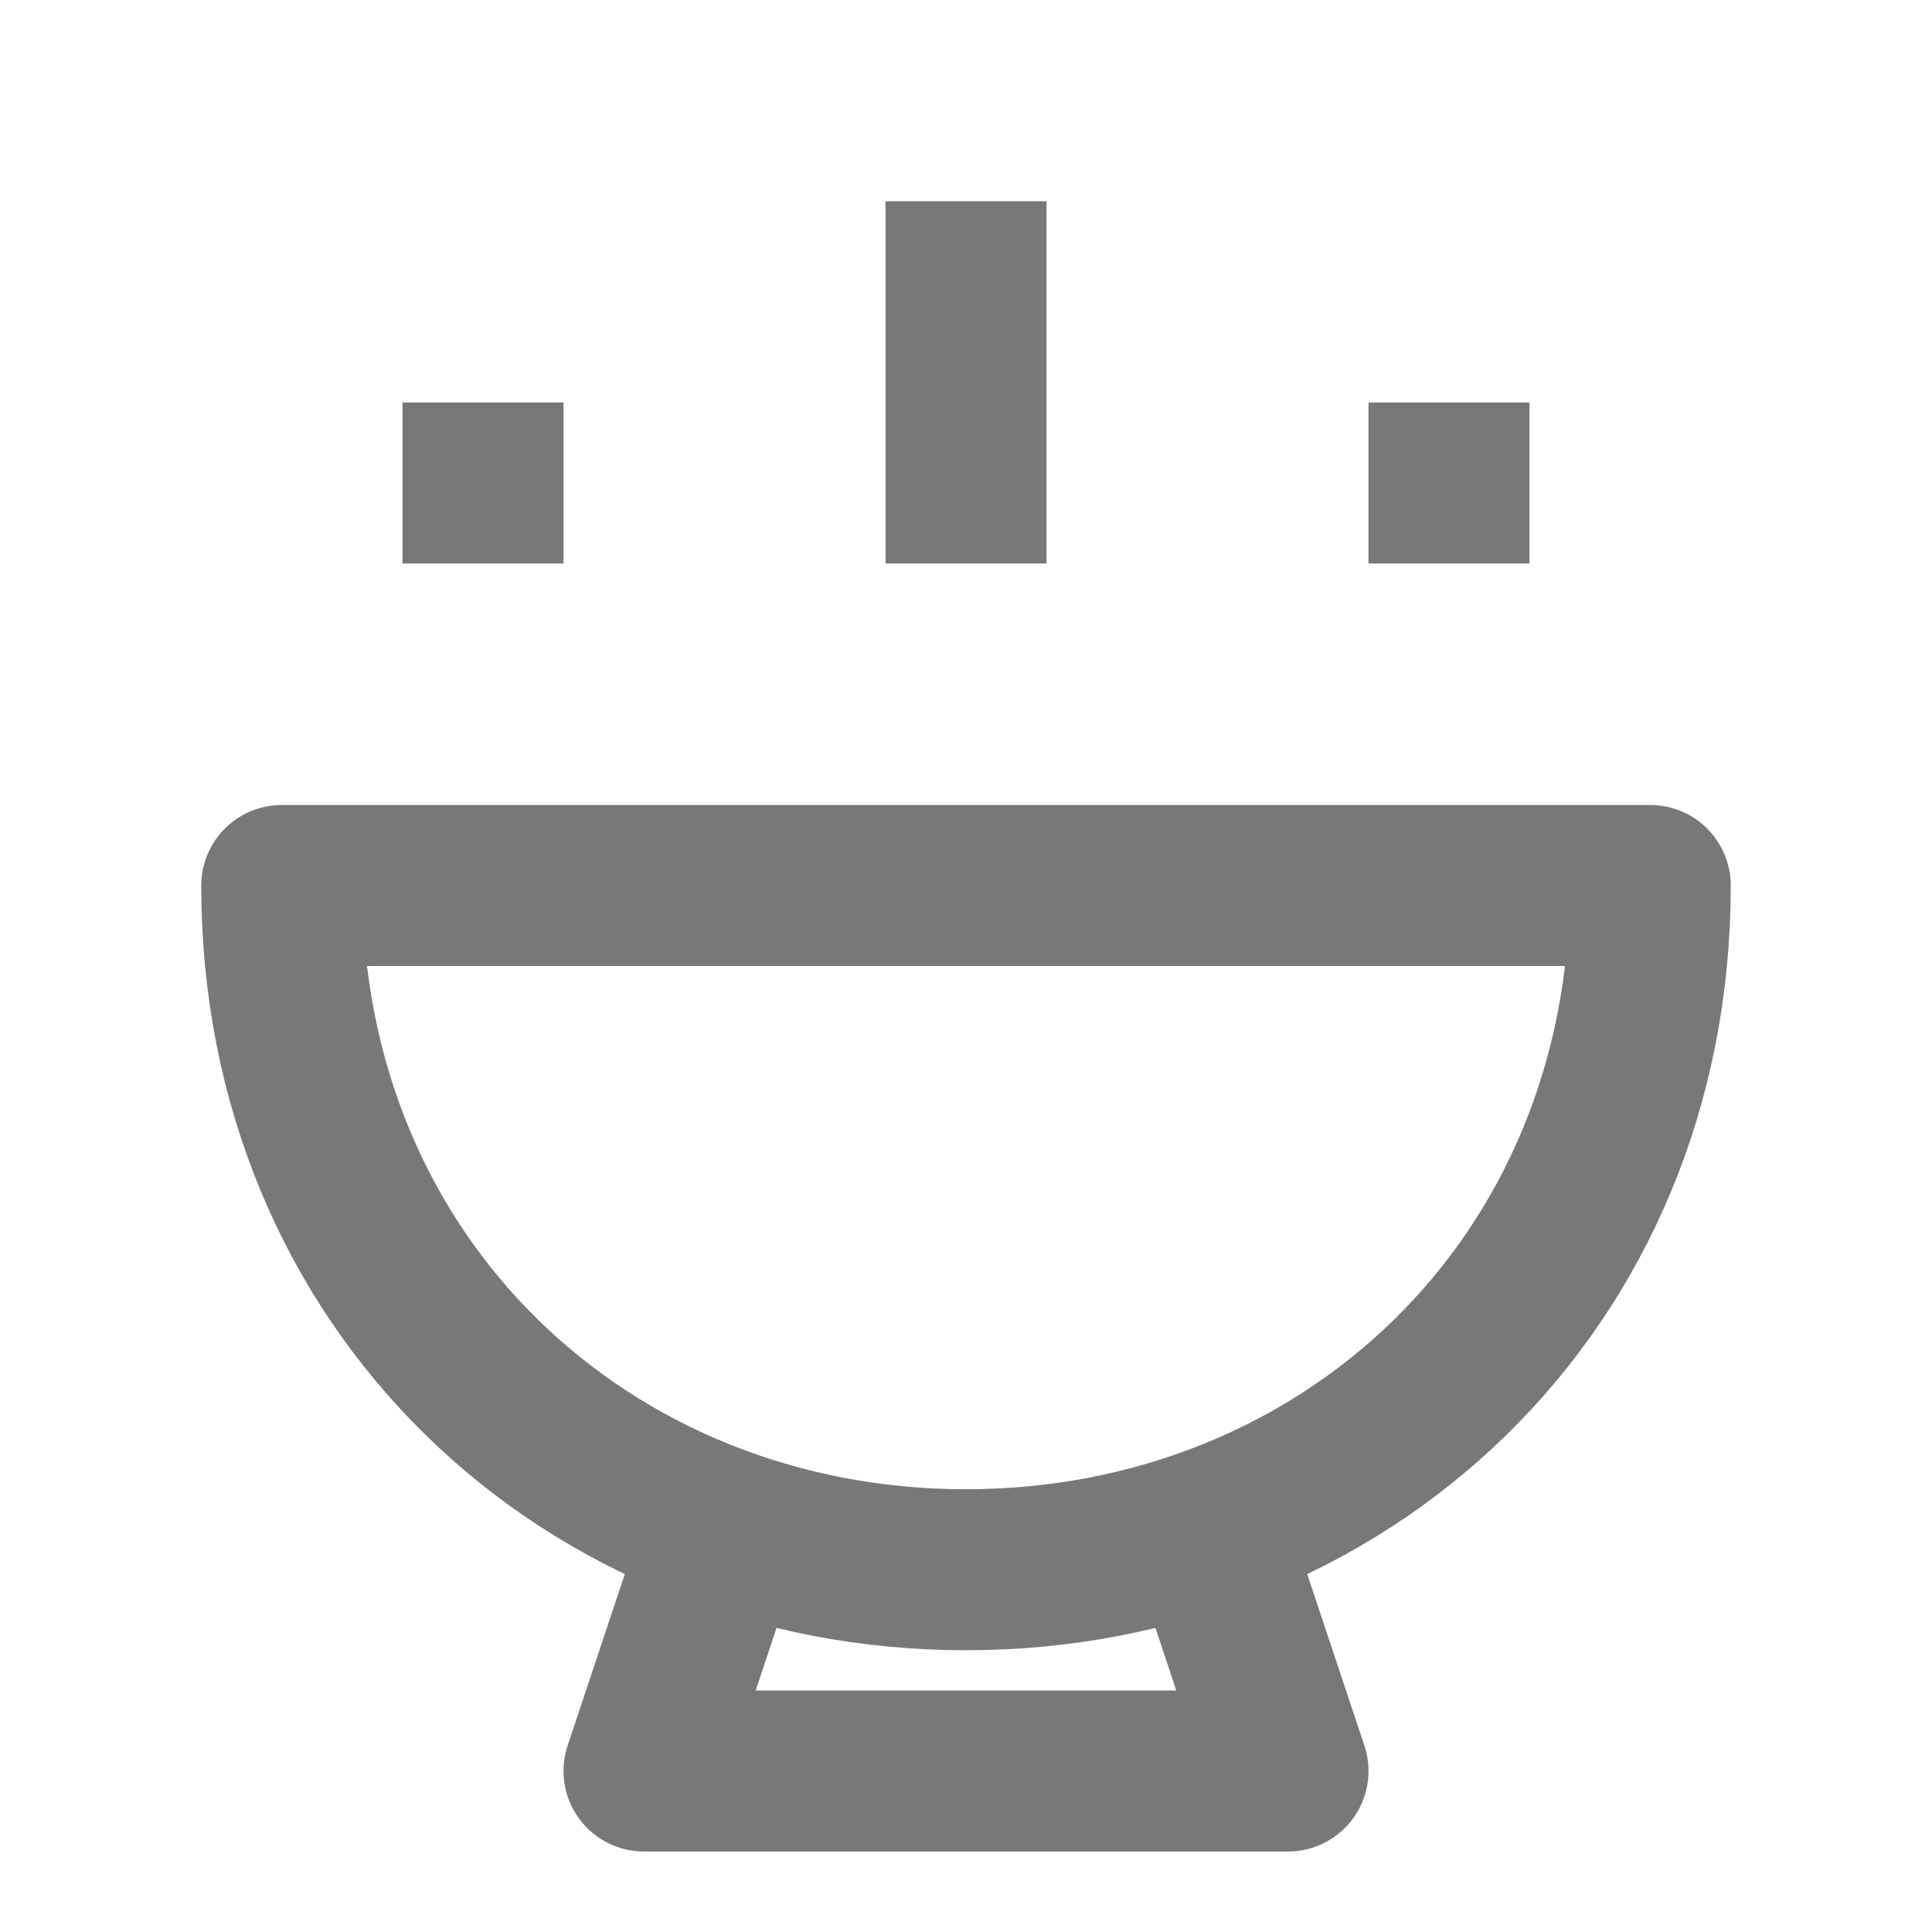 <svg width="24" height="24" viewBox="0 0 24 24" fill="none" xmlns="http://www.w3.org/2000/svg">
<path d="M12 19.5C16.694 19.5 20.5 15.971 20.5 11H3.5C3.5 15.971 7.306 19.5 12 19.5Z" stroke="#787878" stroke-width="2" stroke-linejoin="round"/>
<path d="M9 19L8 22H16L15 19" stroke="#787878" stroke-width="2" stroke-linejoin="round"/>
<path d="M6 5V7" stroke="#787878" stroke-width="2"/>
<path d="M18 5V7" stroke="#787878" stroke-width="2"/>
<path d="M12 2.5V7" stroke="#787878" stroke-width="2"/>
</svg>
